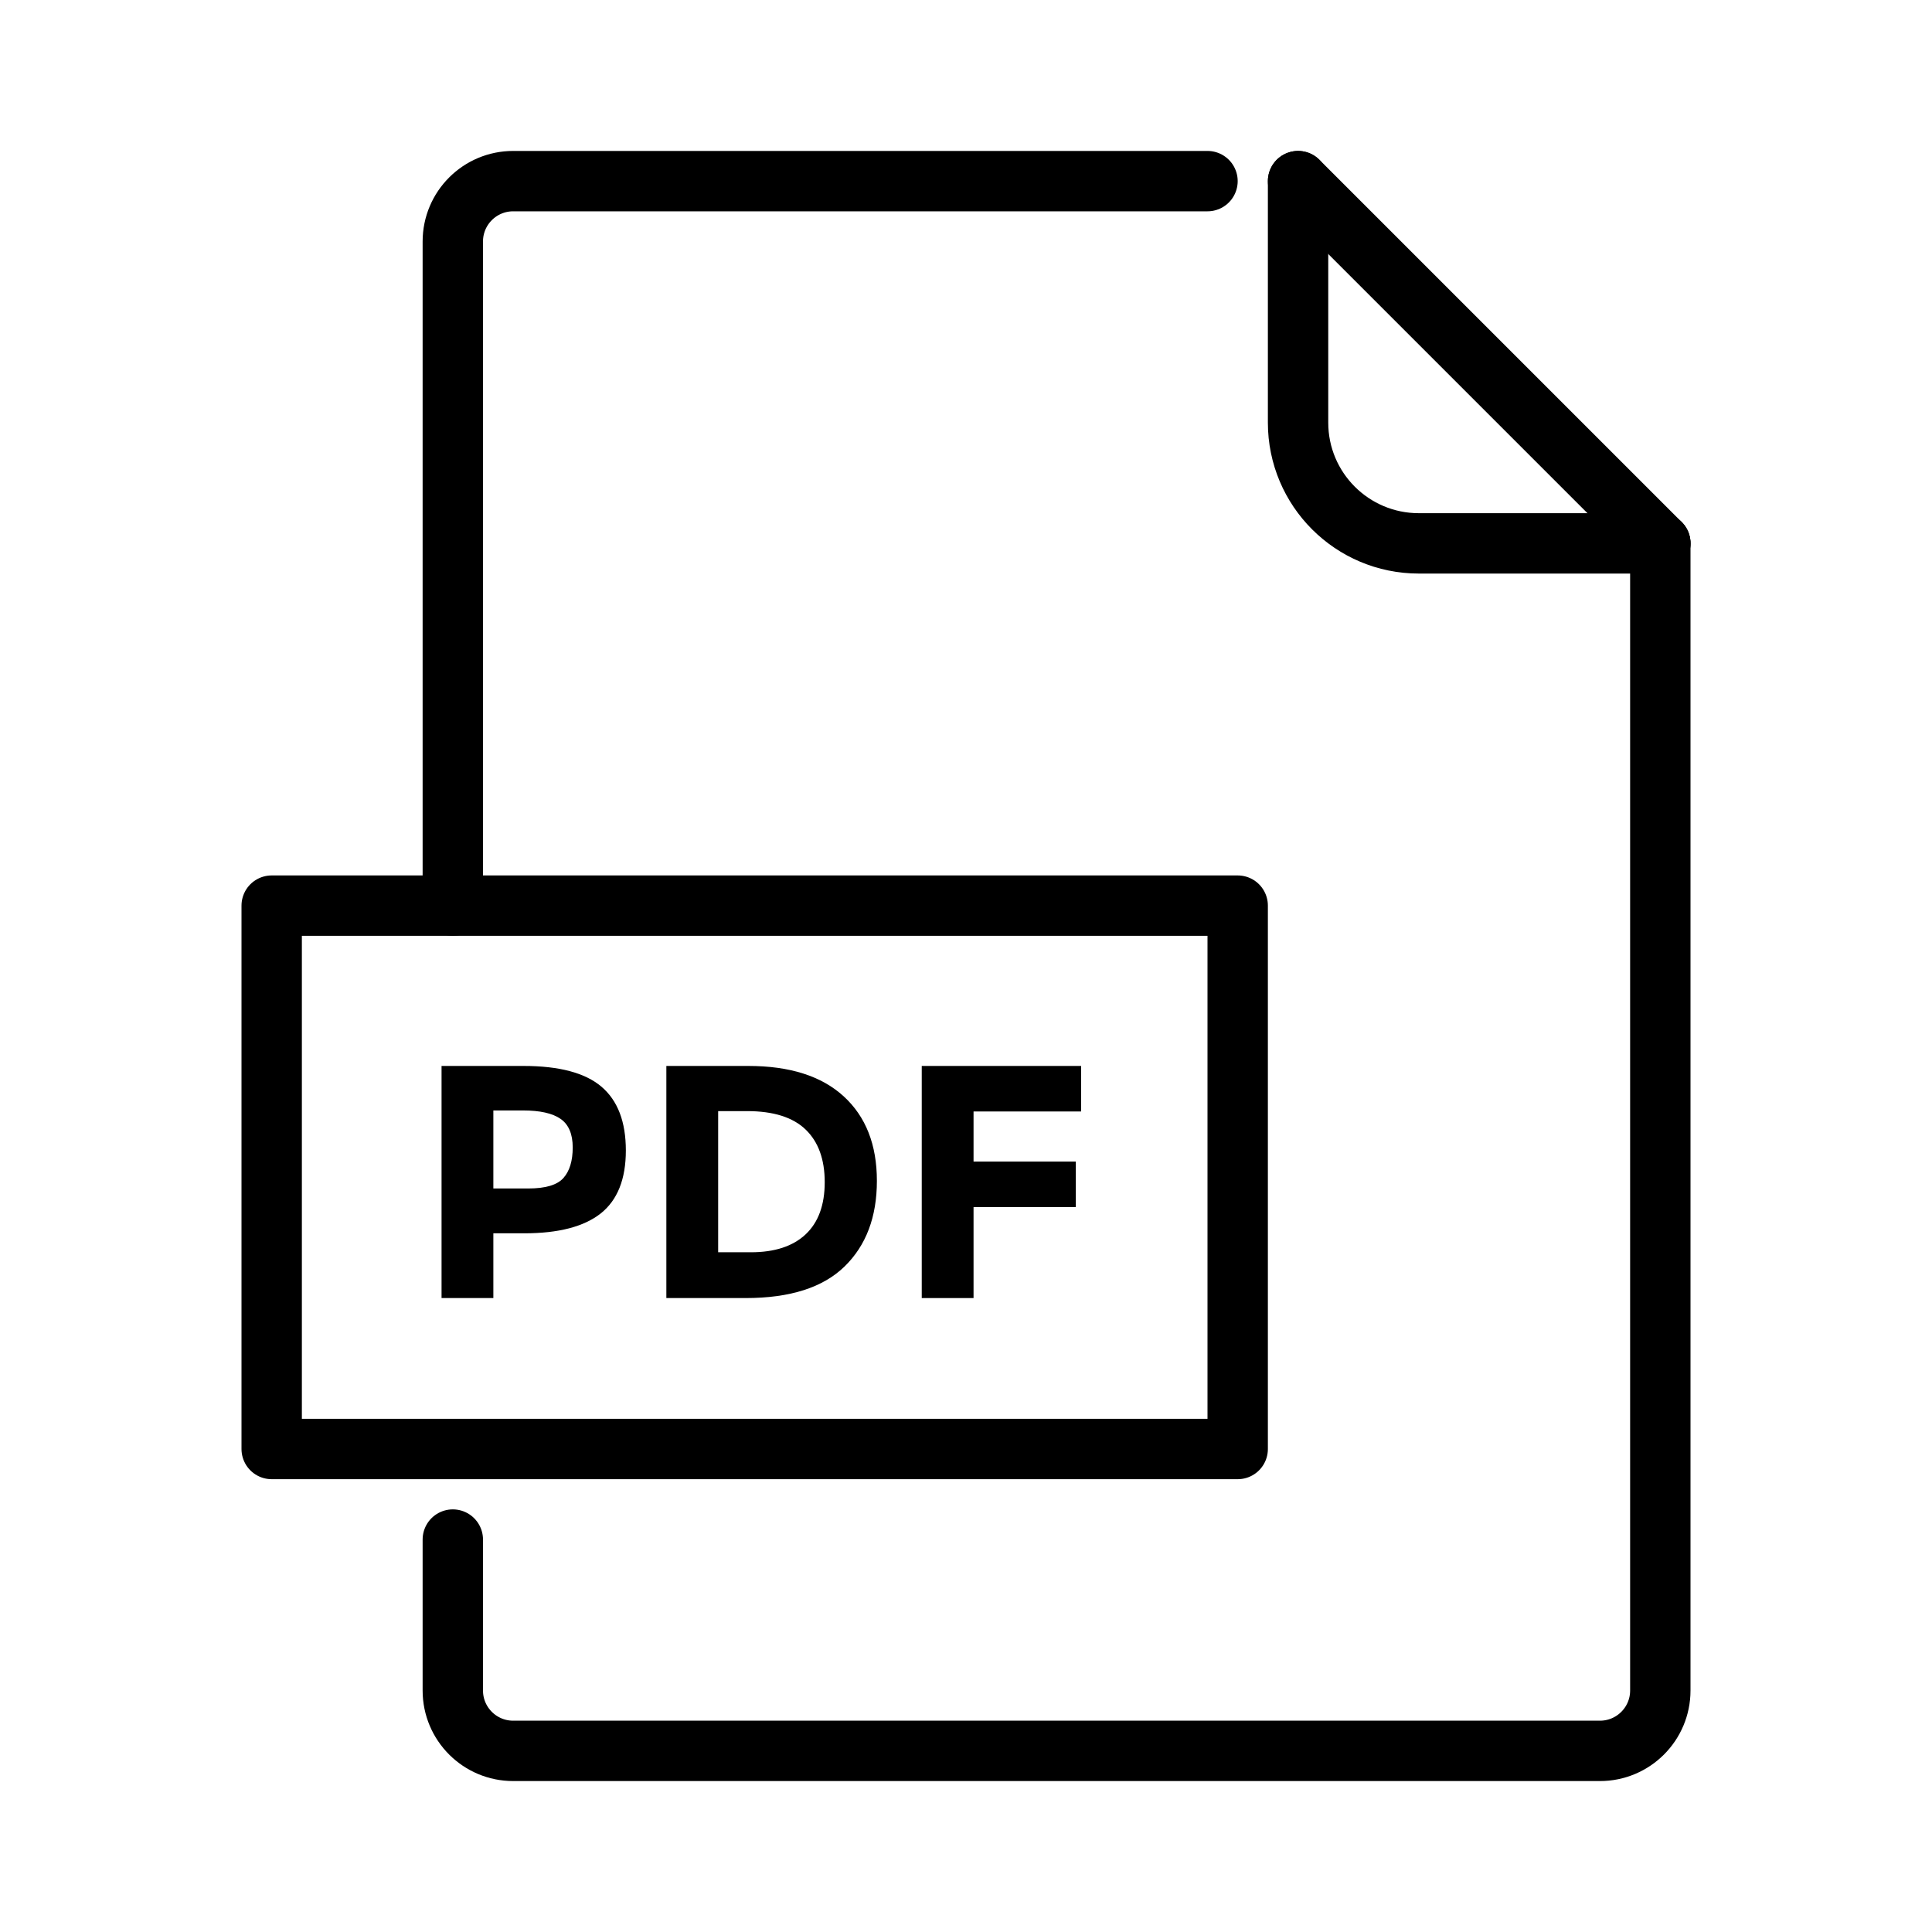 <svg id="Layer_19" enable-background="new 0 0 64 64" height="64" viewBox="0 0 64 64" width="64" xmlns="http://www.w3.org/2000/svg"><g style="fill:none;stroke:#000;stroke-linecap:round;stroke-linejoin:round;stroke-miterlimit:10;stroke-width:2"><path d="m15 51v5c0 1.105.895 2 2 2h36c1.105 0 2-.895 2-2v-38"/><path d="m40 6h-23c-1.105 0-2 .895-2 2v22"/><path d="m55 18-12-12"/><path d="m43 6v8c0 2.209 1.791 4 4 4h8"/></g><g><path d="m19.924 35.998c.539.459.808 1.163.808 2.112 0 .95-.277 1.645-.83 2.085-.554.439-1.399.66-2.536.66h-1.023v2.145h-1.716v-7.689h2.717c1.181 0 2.041.229 2.58.687zm-1.26 3.025c.205-.23.308-.568.308-1.012s-.134-.76-.401-.946c-.268-.187-.684-.28-1.249-.28h-.979v2.585h1.155c.572 0 .961-.116 1.166-.347z"/><path d="m27.948 36.317c.733.671 1.1 1.604 1.1 2.8s-.357 2.141-1.072 2.838c-.716.697-1.807 1.045-3.273 1.045h-2.629v-7.689h2.717c1.371 0 2.423.335 3.157 1.006zm-1.26 4.572c.421-.396.632-.973.632-1.728s-.211-1.337-.632-1.743c-.422-.407-1.069-.611-1.941-.611h-.957v4.676h1.089c.785-.001 1.388-.199 1.809-.594z"/><path d="m35.813 35.311v1.508h-3.563v1.66h3.388v1.508h-3.388v3.013h-1.716v-7.689z"/></g><path d="m9 30h32v18h-32z" style="fill:none;stroke:#000;stroke-linecap:round;stroke-linejoin:round;stroke-miterlimit:10;stroke-width:2"/></svg>